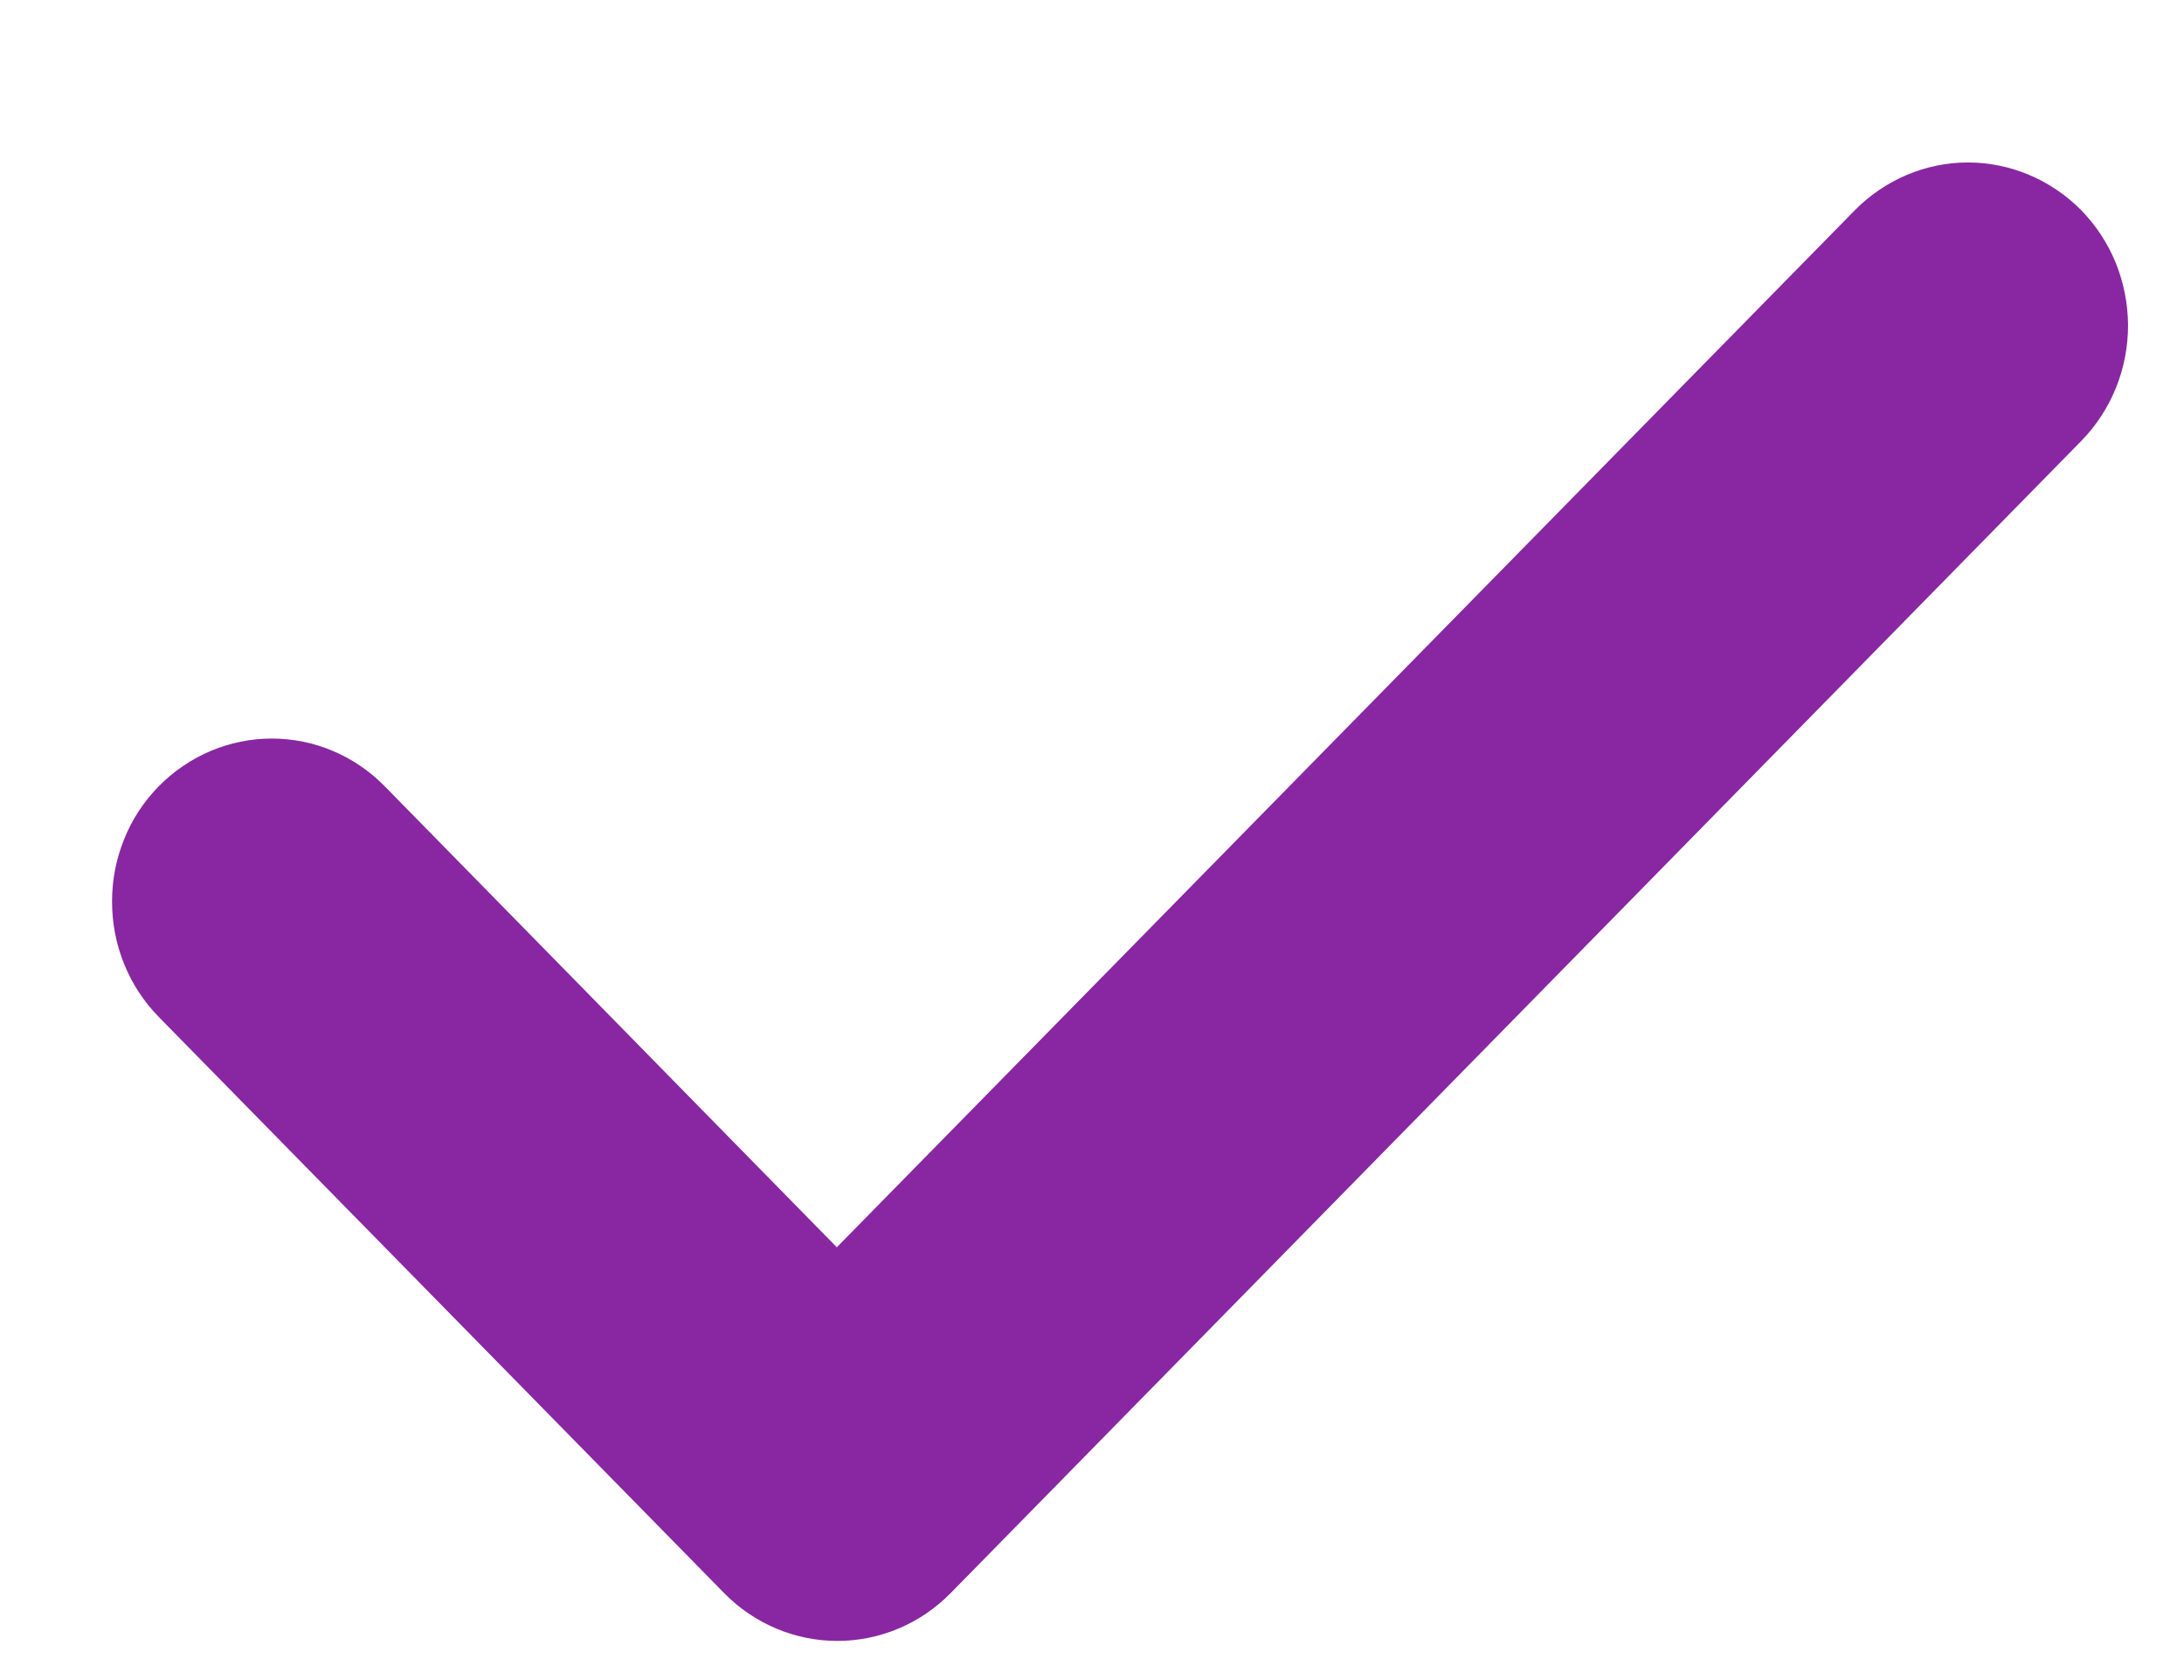 <svg width="13" height="10" viewBox="0 0 13 10" fill="none" xmlns="http://www.w3.org/2000/svg">
<path d="M12.388 1.251C12.209 1.07 11.966 0.967 11.714 0.967C11.462 0.967 11.22 1.07 11.041 1.251L4.981 7.424L2.291 4.681C2.112 4.498 1.87 4.396 1.618 4.396C1.366 4.396 1.124 4.498 0.944 4.681C0.856 4.771 0.786 4.877 0.739 4.995C0.691 5.113 0.667 5.239 0.667 5.366C0.667 5.494 0.691 5.62 0.739 5.738C0.786 5.855 0.856 5.962 0.944 6.052L4.311 9.483C4.49 9.665 4.732 9.767 4.984 9.767C5.237 9.767 5.479 9.665 5.658 9.483L12.392 2.621C12.479 2.531 12.549 2.424 12.596 2.306C12.643 2.189 12.667 2.063 12.667 1.935C12.666 1.808 12.641 1.682 12.594 1.565C12.546 1.448 12.476 1.341 12.388 1.251Z" fill="#8827A1"/>
</svg>
